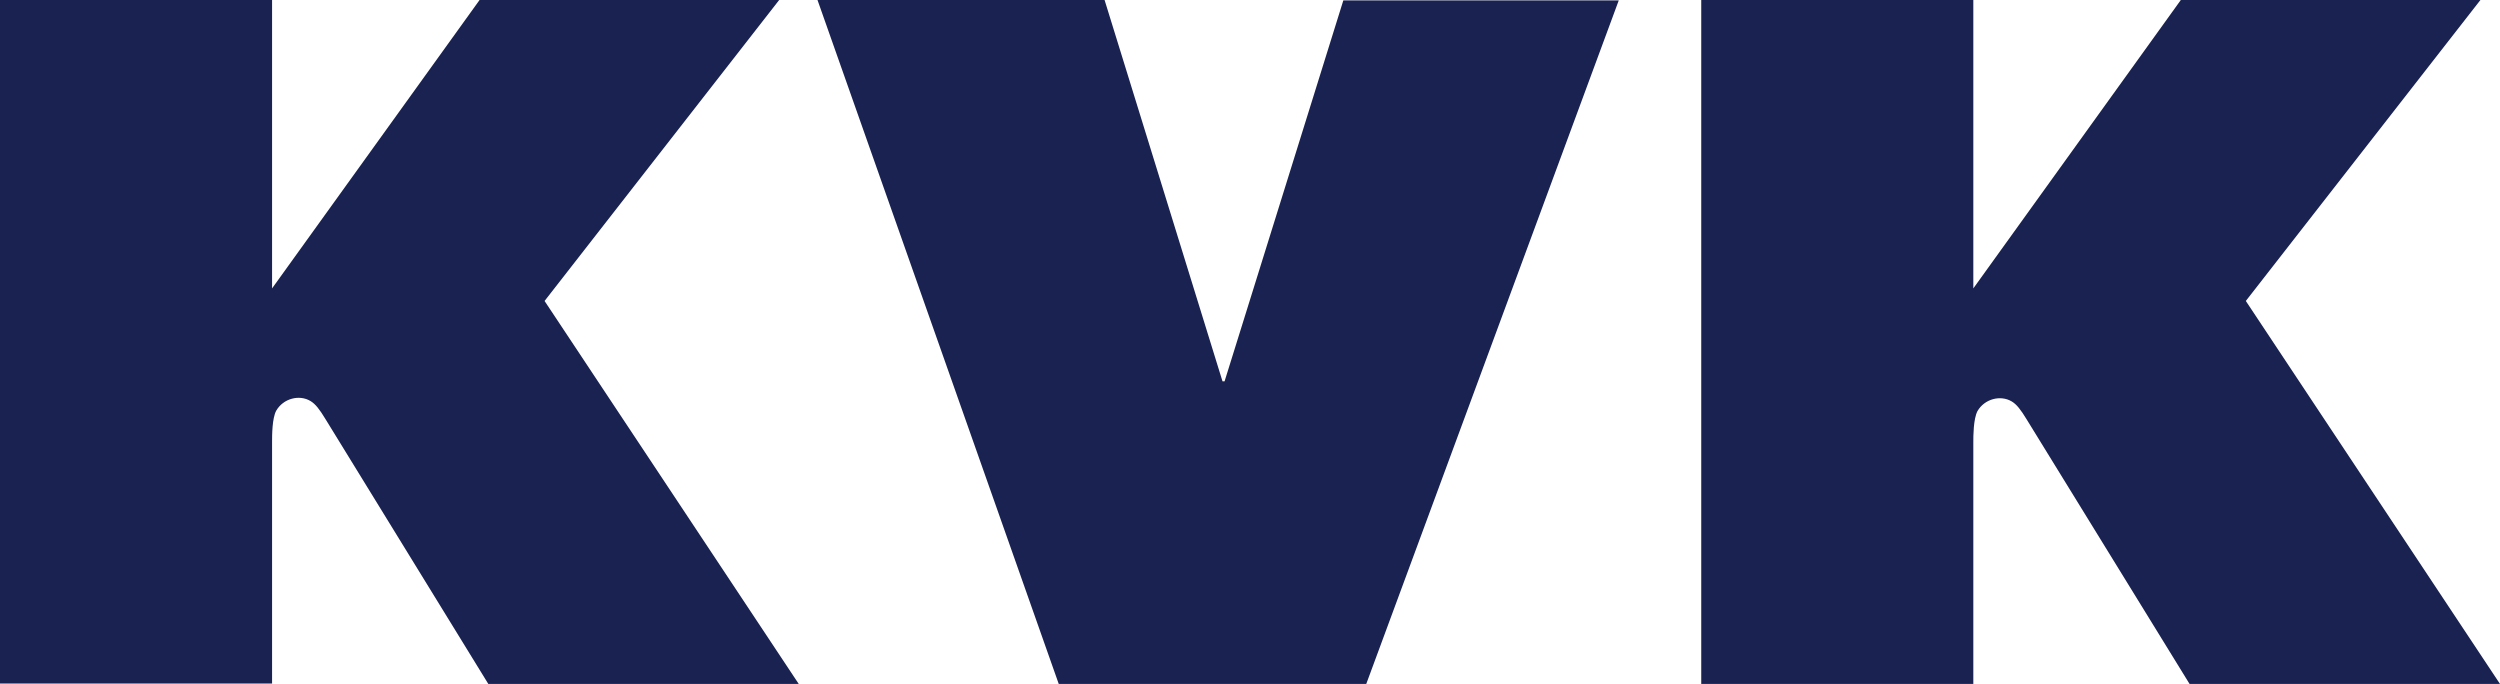 <?xml version="1.0" encoding="UTF-8"?>
<svg width="106px" height="29px" viewBox="0 0 106 29" version="1.1" xmlns="http://www.w3.org/2000/svg" xmlns:xlink="http://www.w3.org/1999/xlink">
    <title>kamer-van-koophandel-kvk-logo-vector</title>
    <g id="2.0---Proces" stroke="none" stroke-width="1" fill="none" fill-rule="evenodd">
        <g id="🥇-2.0---Proces" transform="translate(-1012, -3535)" fill="#192251" fill-rule="nonzero">
            <g id="kamer-van-koophandel-kvk-logo-vector" transform="translate(1012, 3535)">
                <path d="M85.931,17.783 C85.683,17.375 85.507,17.144 85.295,17.02 C84.818,16.736 84.146,16.914 83.846,17.428 C83.669,17.766 83.669,18.493 83.669,18.742 L83.669,29 L72.133,29 L72.133,0 L83.669,0 L83.669,12.228 L92.467,0 L105.17,0 L95.223,12.761 L106,29 L92.838,29 L85.931,17.783 Z M44.891,29 L57.929,29 L68.635,0.018 L56.957,0.018 L51.922,16.168 L51.834,16.168 L46.834,0 L34.662,0 L44.891,29 Z M20.705,29 L33.867,29 L23.09,12.761 L33.037,0 L20.334,0 L11.536,12.228 L11.536,0 L0,0 L0,28.982 L11.536,28.982 L11.536,18.724 C11.536,18.476 11.536,17.73 11.713,17.411 C12.013,16.896 12.685,16.718 13.162,17.002 C13.374,17.127 13.55,17.357 13.798,17.766 L20.705,29 Z" id="Shape"></path>
            </g>
        </g>
    </g>
</svg>